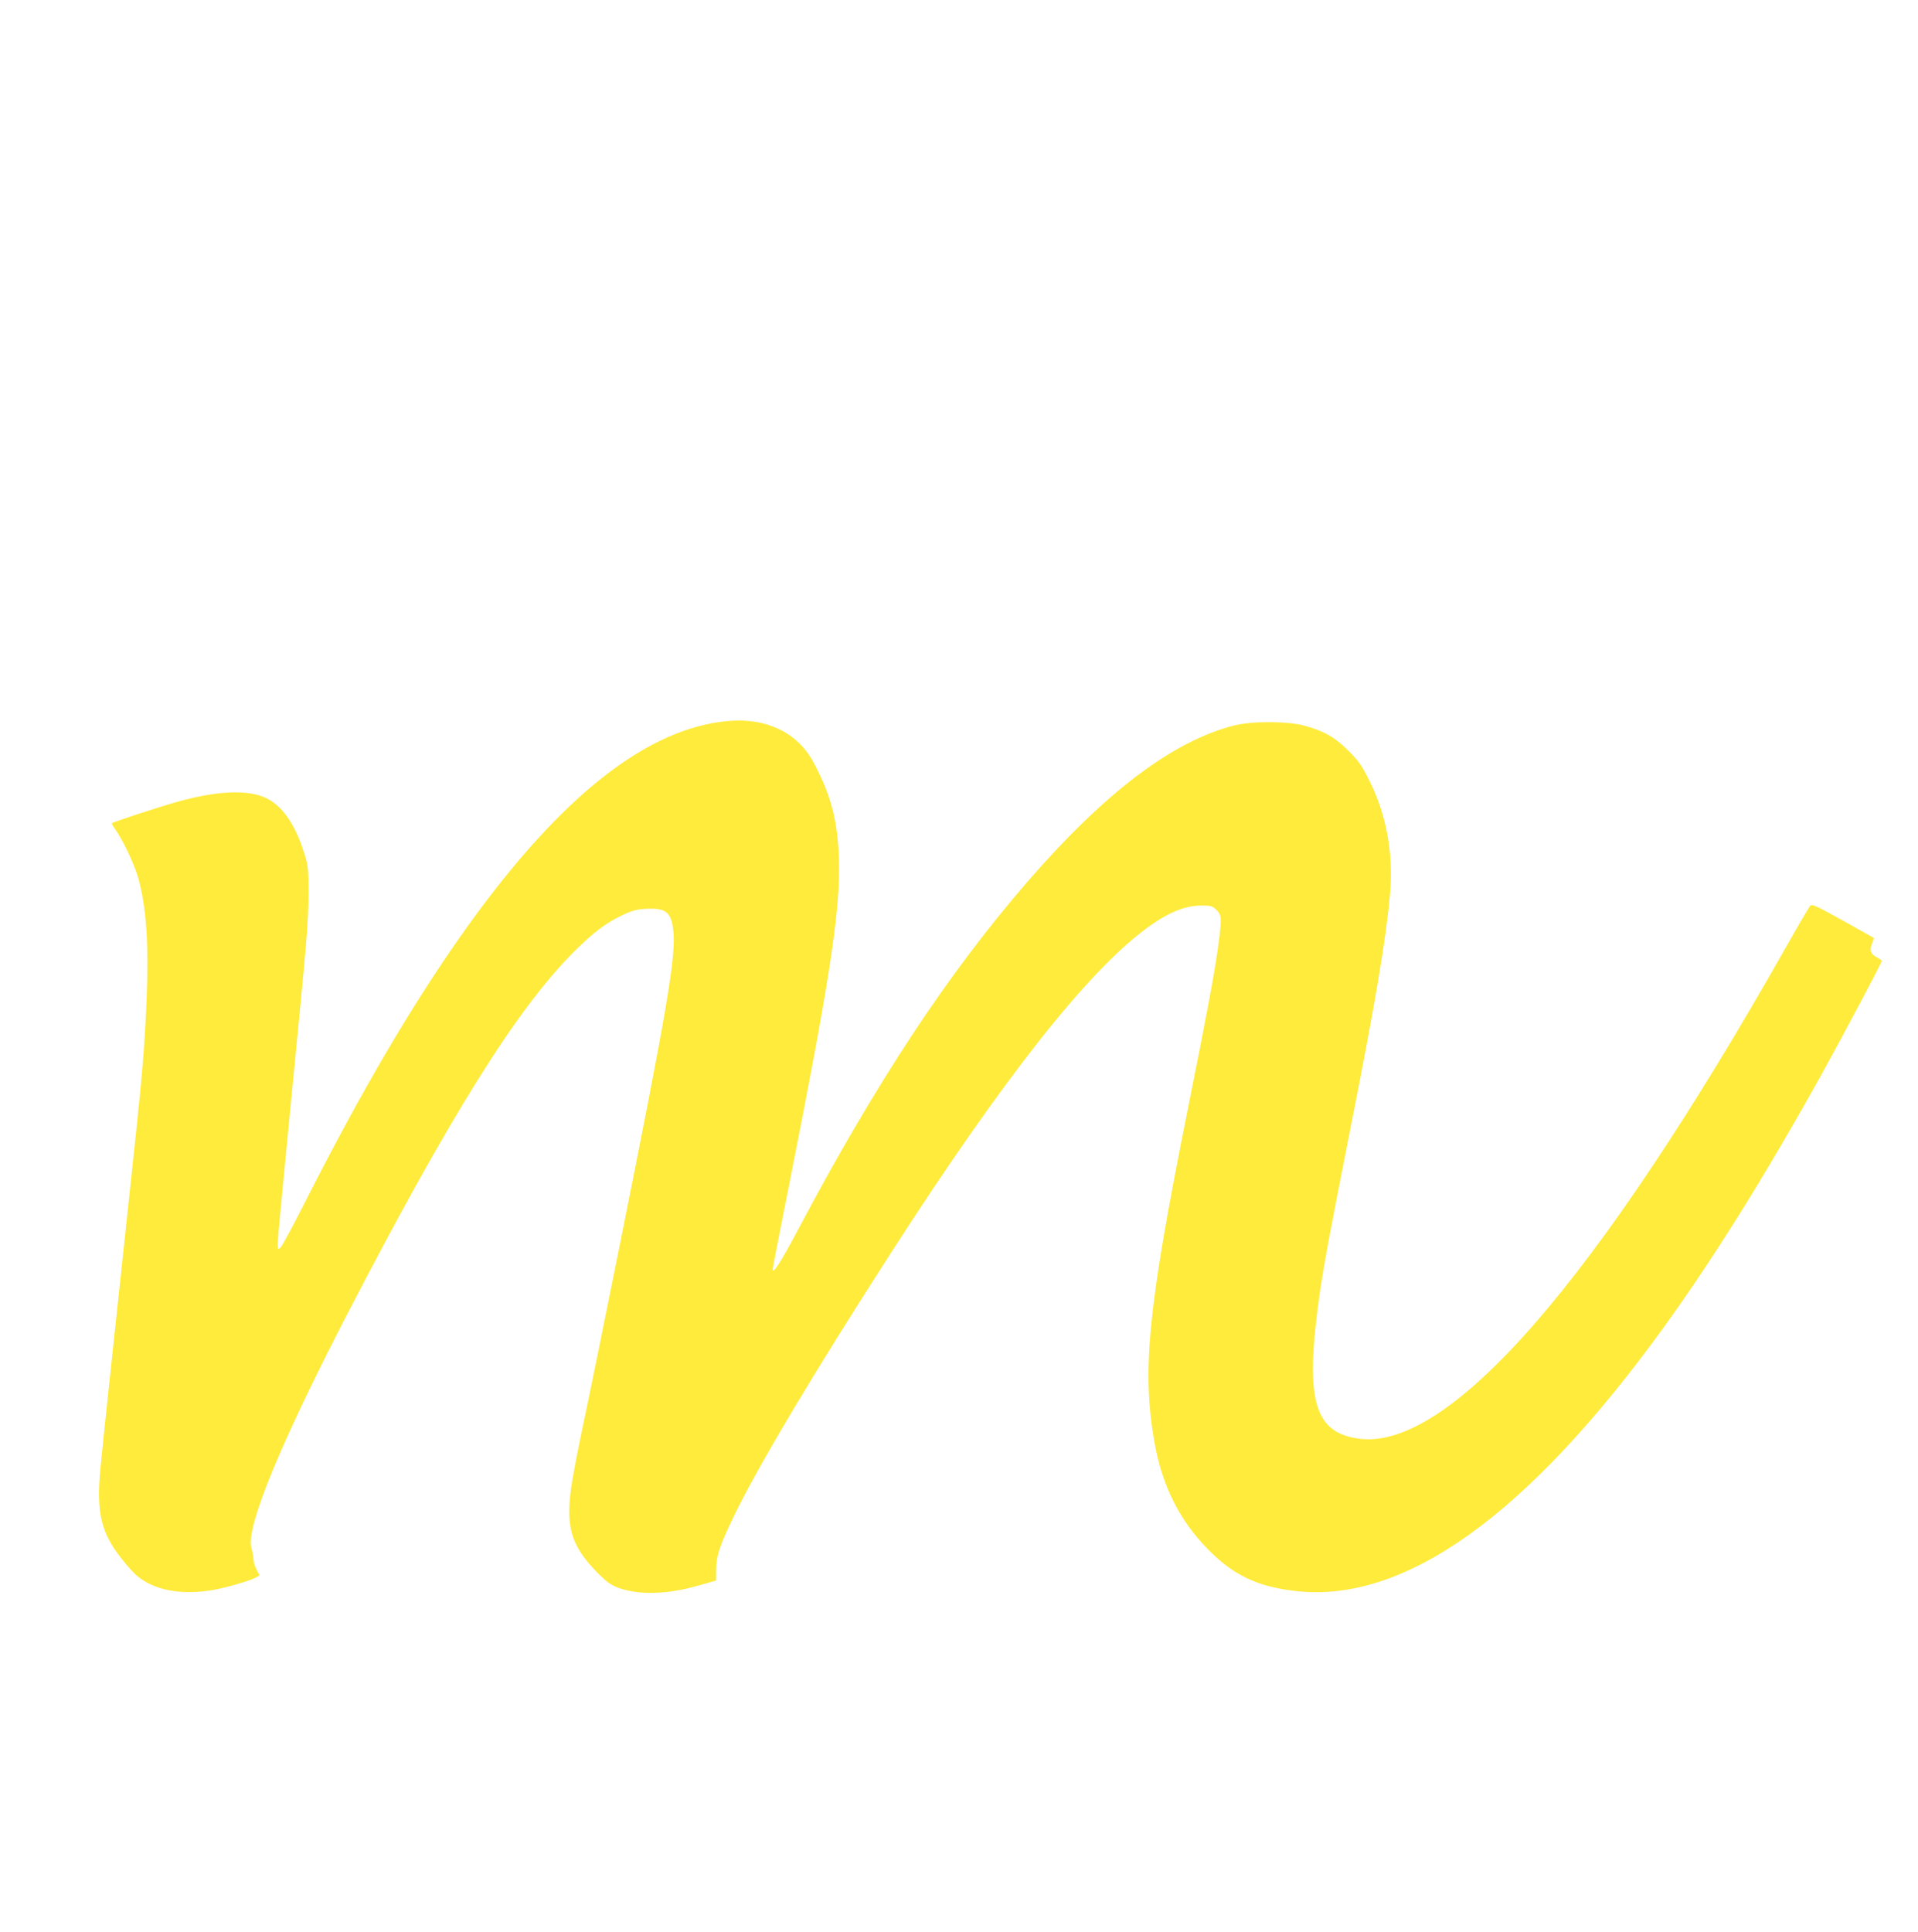 <?xml version="1.0" standalone="no"?>
<!DOCTYPE svg PUBLIC "-//W3C//DTD SVG 20010904//EN"
 "http://www.w3.org/TR/2001/REC-SVG-20010904/DTD/svg10.dtd">
<svg version="1.0" xmlns="http://www.w3.org/2000/svg"
 width="1271pt" height="1280pt" viewBox="0 0 1271 1280"
 preserveAspectRatio="xMidYMid meet">
<g transform="translate(0,1280) scale(0.1,-0.1)"
fill="#ffeb3b" stroke="none">
<path d="M4830 8023 c-536 -45 -1107 -493 -1725 -1352 -355 -494 -709 -1096
-1094 -1857 -73 -144 -141 -270 -151 -279 -20 -18 -20 -17 -20 25 0 23 36 407
80 854 119 1212 123 1265 124 1461 0 169 -1 185 -27 269 -64 205 -155 331
-275 377 -118 46 -302 37 -542 -27 -117 -31 -460 -143 -460 -150 0 -3 13 -24
29 -47 51 -75 119 -220 145 -307 56 -197 73 -442 57 -825 -15 -348 -29 -500
-117 -1315 -99 -920 -170 -1588 -189 -1785 -27 -290 5 -423 143 -596 32 -41
75 -89 96 -107 113 -99 297 -134 509 -97 89 16 232 57 280 81 l27 15 -20 39
c-11 22 -20 51 -20 64 0 14 -5 46 -12 70 -9 35 -9 59 1 112 41 224 262 730
623 1429 686 1325 1130 2036 1508 2415 129 129 210 191 318 243 71 34 97 41
163 45 129 7 165 -20 180 -137 21 -171 -36 -505 -357 -2106 -96 -478 -199
-985 -229 -1125 -30 -140 -67 -324 -81 -410 -52 -308 -17 -437 170 -626 56
-56 84 -76 131 -94 138 -50 322 -46 530 13 l120 34 1 74 c1 91 22 154 114 346
160 333 539 968 1058 1773 728 1129 1279 1829 1669 2121 146 110 263 159 375
159 63 0 72 -3 99 -29 35 -35 36 -55 14 -222 -23 -176 -74 -452 -204 -1099
-264 -1317 -305 -1727 -221 -2205 51 -290 166 -519 355 -711 167 -170 323
-245 570 -275 724 -90 1545 495 2450 1746 327 452 670 1001 1042 1669 143 258
403 747 403 759 0 4 -13 13 -30 22 -44 23 -54 47 -35 91 8 21 14 38 13 39 -2
1 -94 53 -206 115 -172 96 -205 111 -216 99 -7 -8 -82 -135 -166 -284 -1253
-2212 -2232 -3335 -2831 -3247 -295 43 -353 263 -254 960 29 197 65 392 199
1070 166 835 241 1279 267 1578 23 266 -23 523 -133 744 -54 109 -72 135 -142
205 -91 91 -162 131 -293 167 -113 30 -343 31 -464 1 -406 -102 -857 -443
-1371 -1036 -529 -611 -1005 -1334 -1518 -2302 -111 -210 -170 -303 -170 -266
0 8 52 273 115 590 249 1254 325 1735 325 2056 0 295 -44 481 -170 715 -105
195 -309 294 -560 273z"/>
</g>
</svg>
